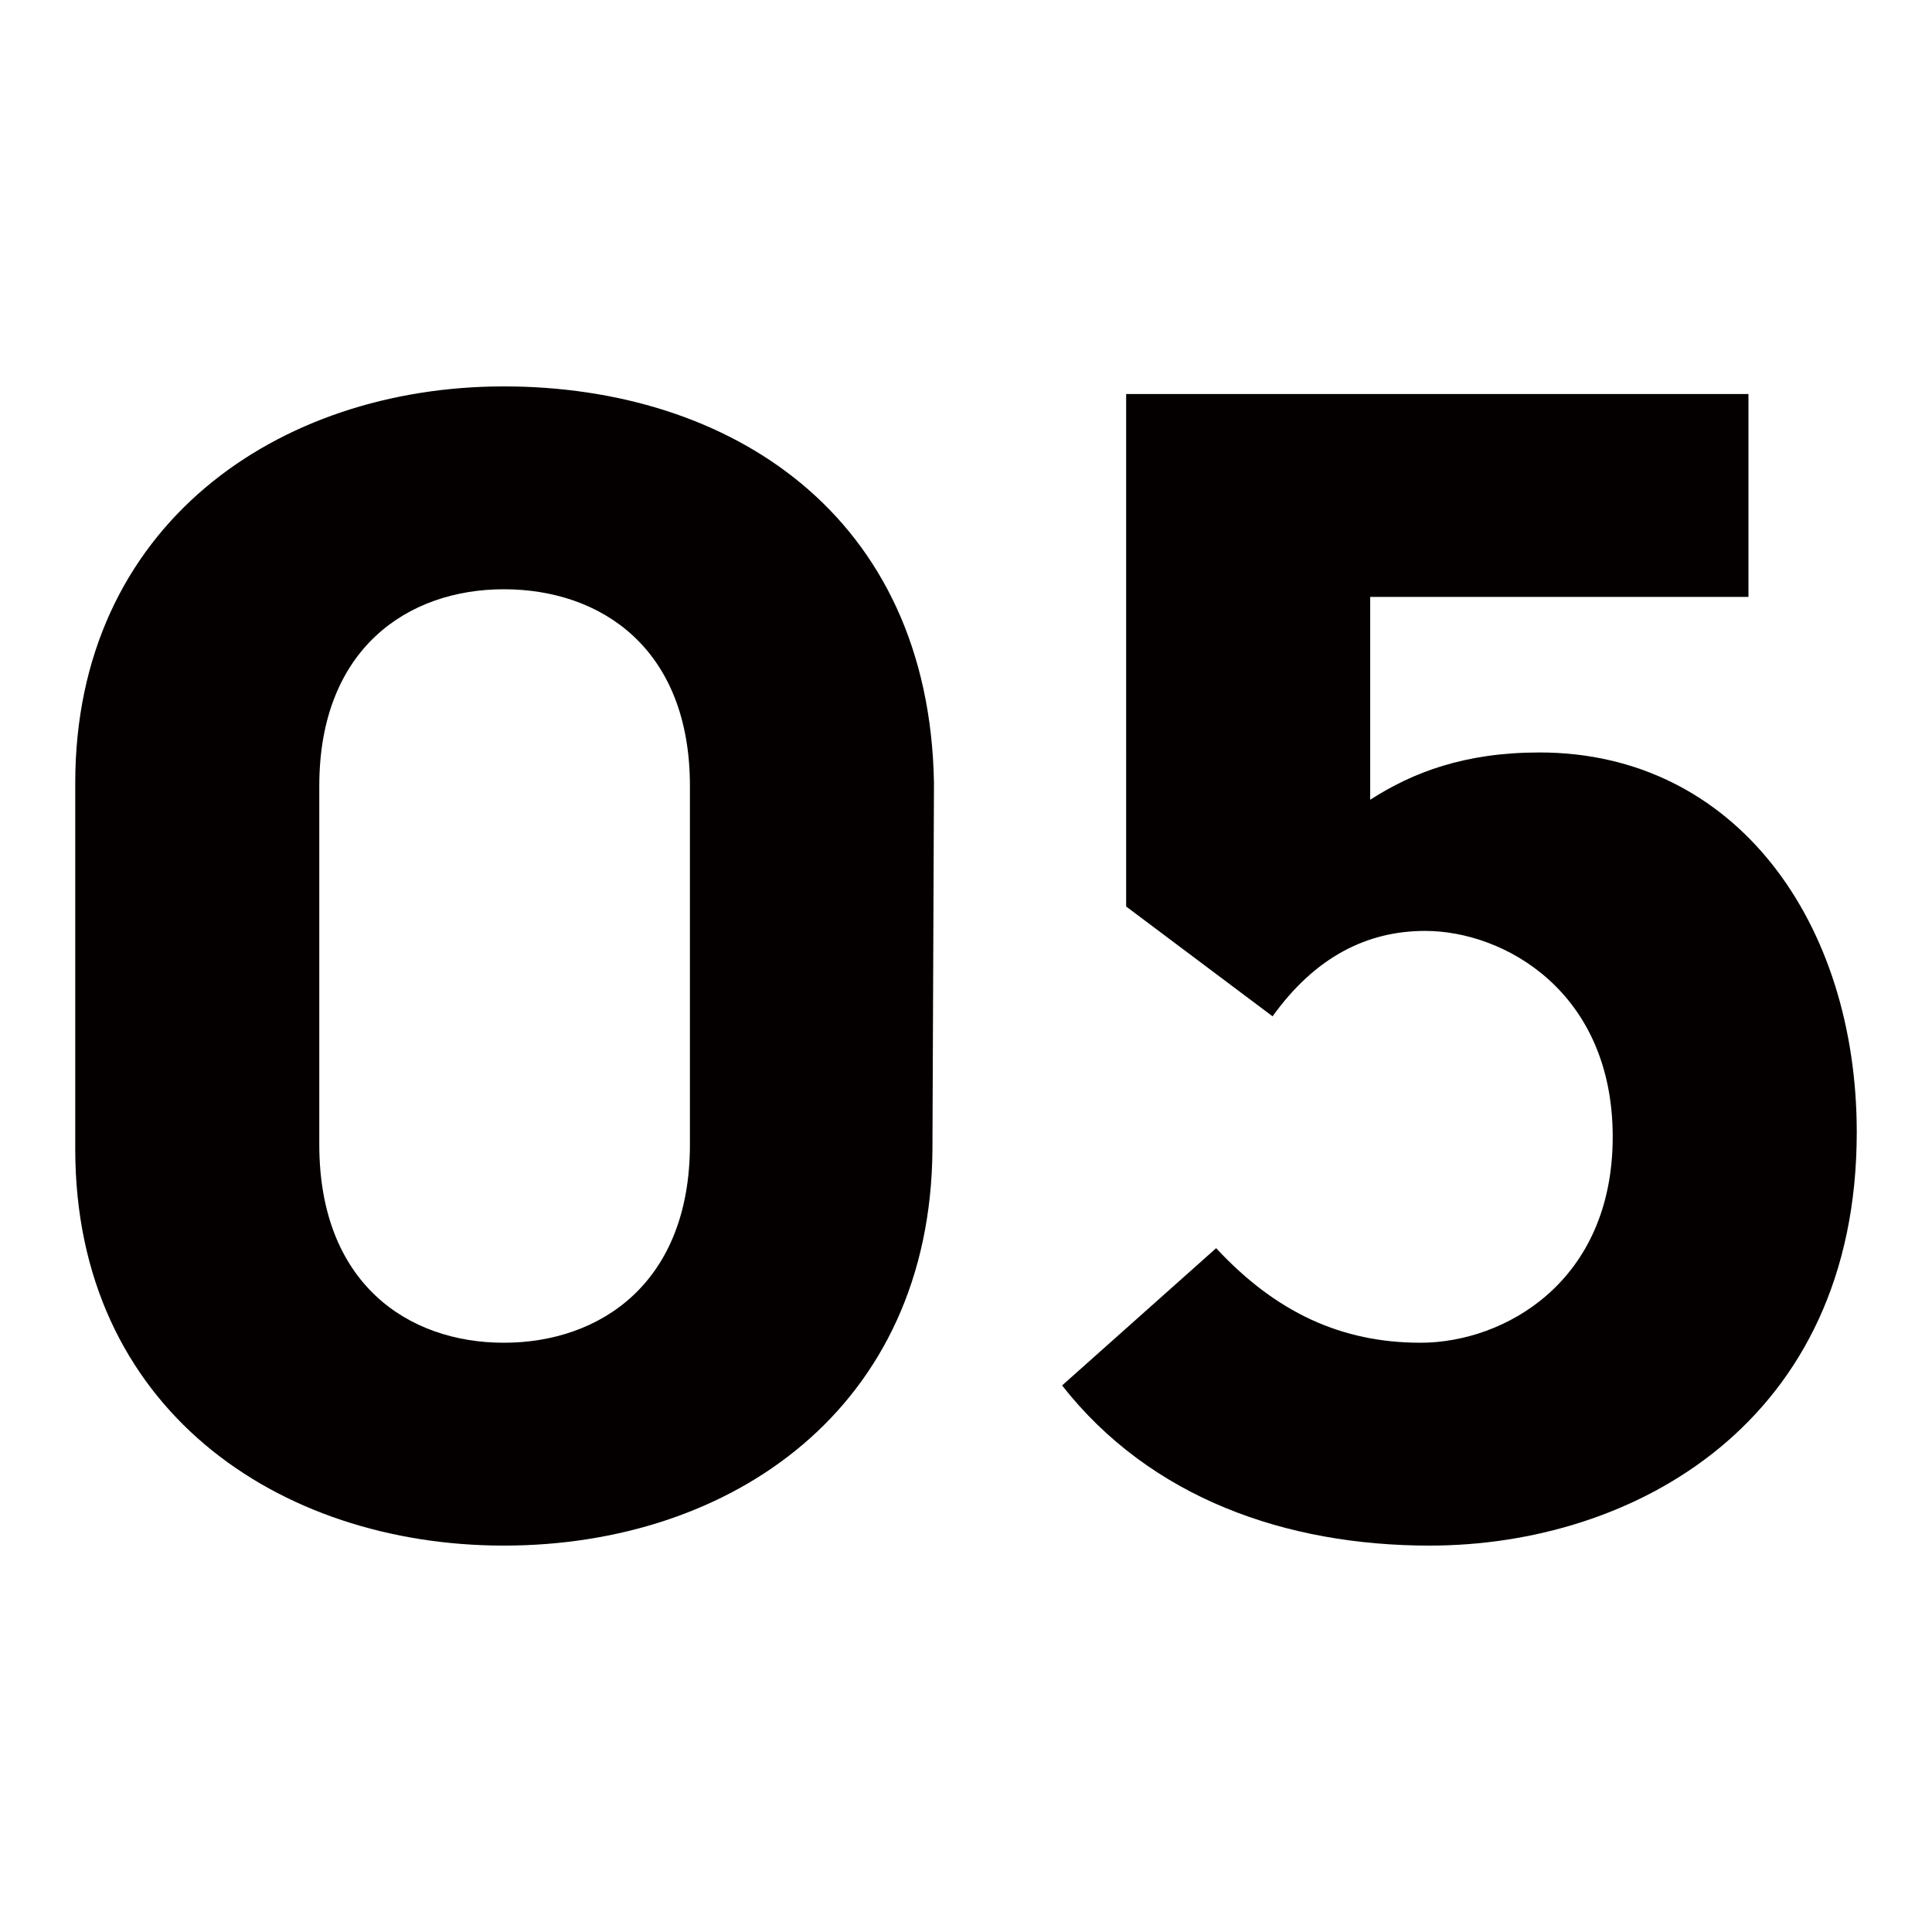 <svg id="d" xmlns="http://www.w3.org/2000/svg" width="38" height="38" viewBox="0 0 38 38"><defs><style>.h{fill:#040000}</style></defs><path class="h" d="M9.91 30.4c-4.44 0-8.43-2.7-8.43-7.8v-7.2c0-5.07 3.99-7.8 8.43-7.8s8.37 2.52 8.46 7.8l-.03 7.2c-.03 5.1-3.96 7.8-8.43 7.8Zm0-18.81c-1.89 0-3.63 1.17-3.63 3.87v7.05c0 2.73 1.74 3.9 3.63 3.9s3.66-1.17 3.66-3.9v-7.05c0-2.7-1.74-3.87-3.66-3.87Z"/><path class="h" d="M36.52 22.27c0 5.7-4.38 8.13-8.4 8.13-2.82 0-5.49-.93-7.23-3.15l3.03-2.7c1.17 1.26 2.46 1.86 4.02 1.86 1.65 0 3.78-1.2 3.78-4.05s-2.13-4.05-3.69-4.05c-1.14 0-2.16.51-3 1.68l-2.88-2.16V7.75h12.24v3.99h-7.44v3.99c.84-.54 1.86-.93 3.33-.93 3.87 0 6.24 3.36 6.24 7.47Z"/></svg>